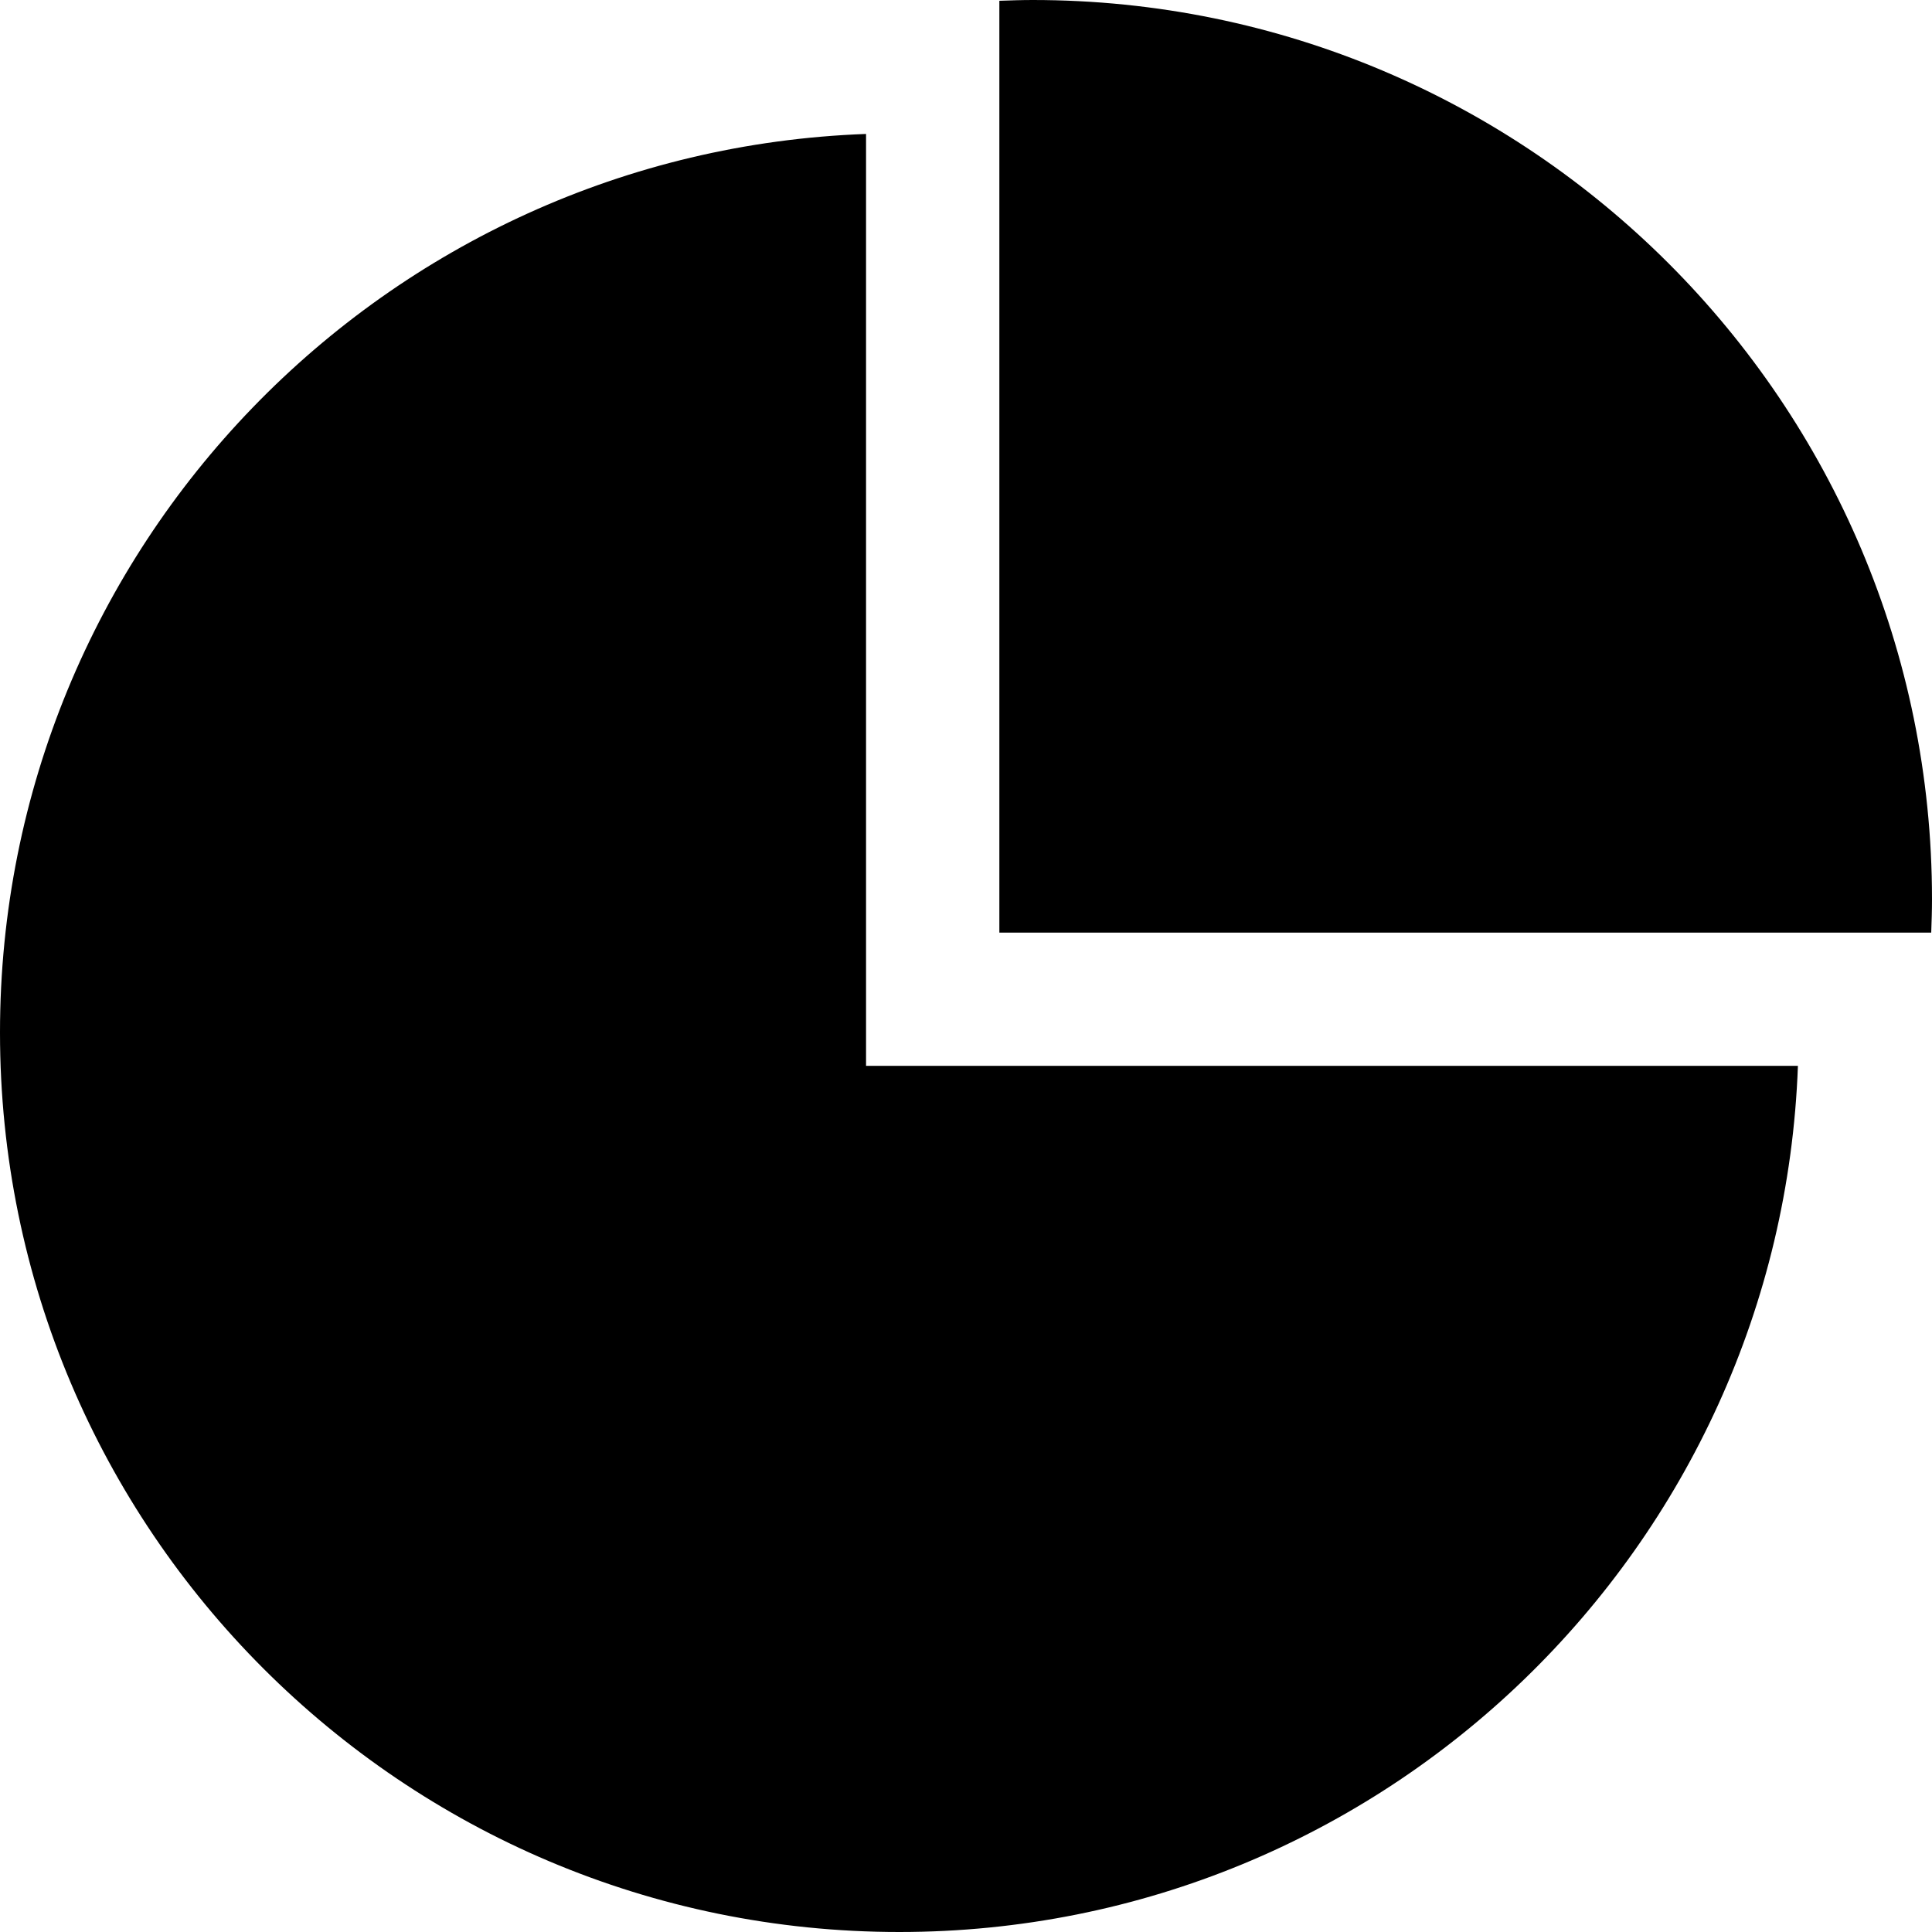 <svg preserveAspectRatio="none" width="100%" height="100%" overflow="visible" style="display: block;" viewBox="0 0 15 15" fill="none" xmlns="http://www.w3.org/2000/svg">
<path id="Union" d="M6.724 8.275H13.959C13.823 12.012 10.752 15 6.982 15C3.126 15 0 11.873 0 8.017C0 4.247 2.987 1.176 6.724 1.04V8.275ZM8.018 0C11.874 0 15 3.126 15 6.982C15 7.069 14.997 7.155 14.994 7.241H7.759V0.006C7.845 0.003 7.931 0 8.018 0Z" fill="black"/>
</svg>
